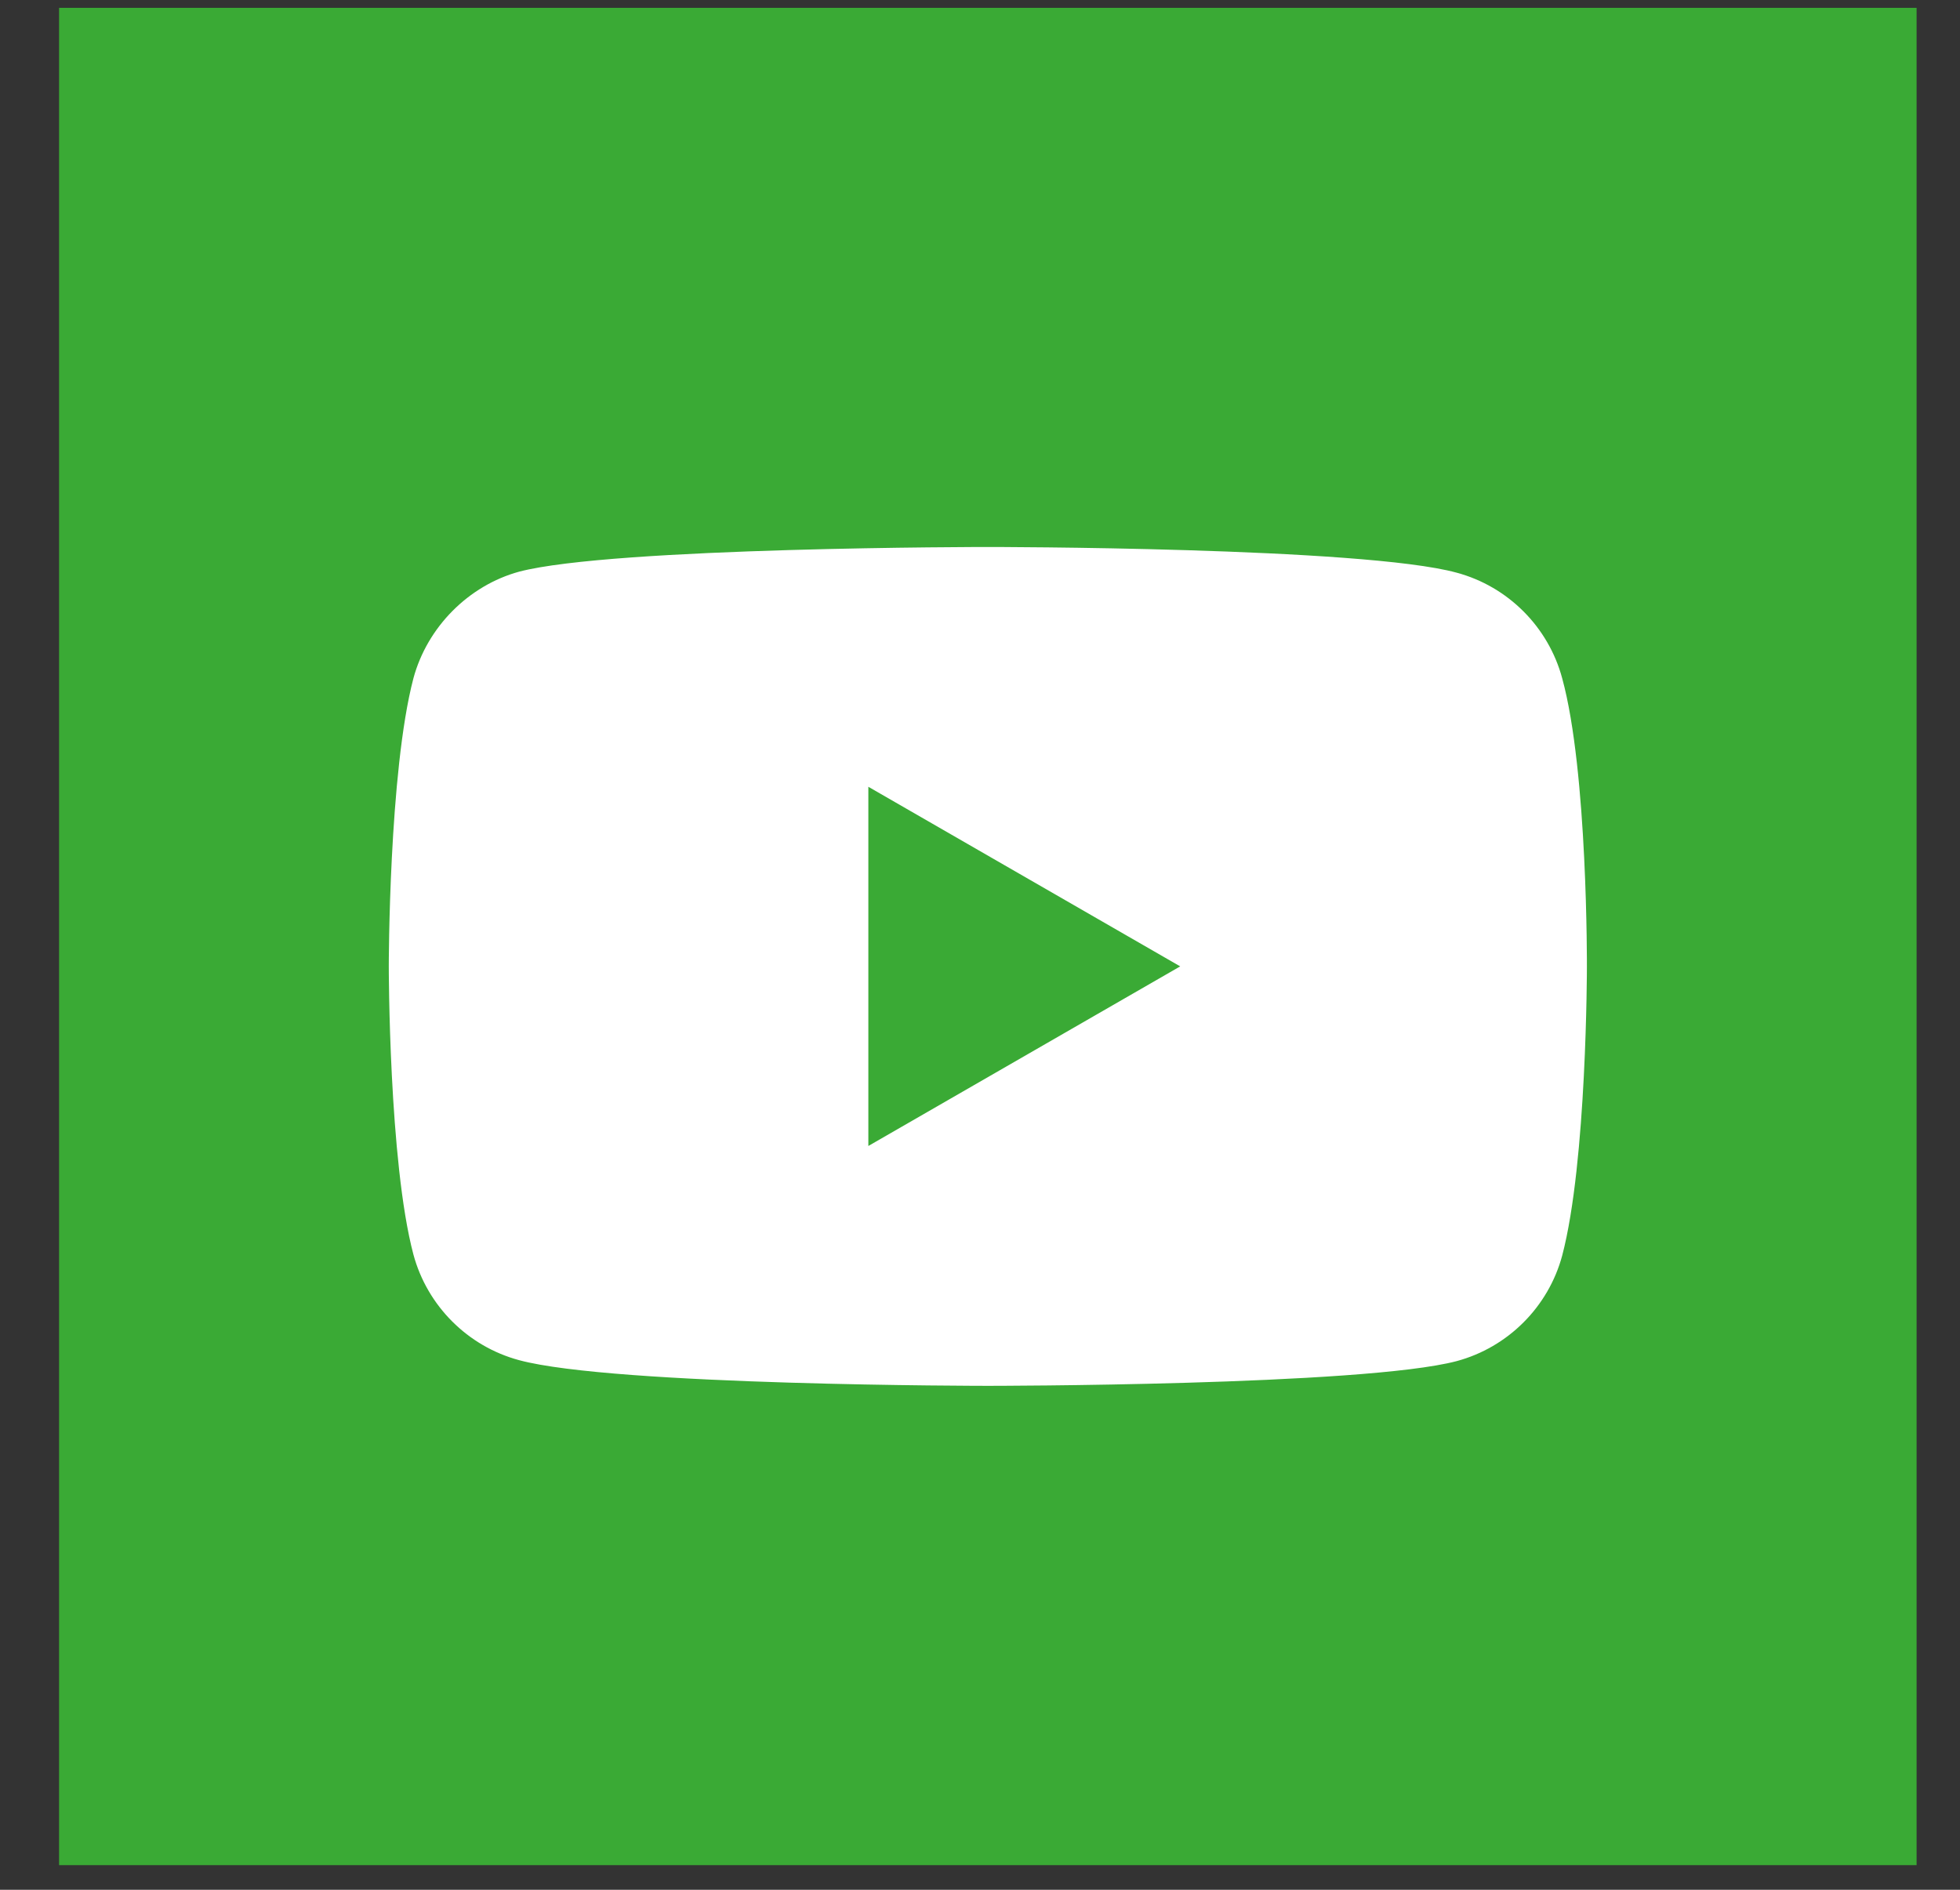 <?xml version="1.0" encoding="UTF-8"?> <svg xmlns="http://www.w3.org/2000/svg" width="28" height="27" viewBox="0 0 28 27" fill="none"><rect x="0" y="0" width="28" height="27" fill="#333333" stroke="none"/><rect x="0.844" y="0.112" width="26.536" height="26.536" fill="#3AAA35"></rect><path fill-rule="evenodd" clip-rule="evenodd" d="M20.809 8.182C21.542 8.379 22.12 8.957 22.317 9.691C22.684 11.03 22.67 13.822 22.67 13.822C22.67 13.822 22.67 16.599 22.317 17.939C22.12 18.672 21.542 19.25 20.809 19.447C19.47 19.8 14.112 19.8 14.112 19.8C14.112 19.8 8.768 19.8 7.415 19.433C6.682 19.236 6.104 18.658 5.906 17.924C5.554 16.599 5.554 13.807 5.554 13.807C5.554 13.807 5.554 11.03 5.906 9.691C6.104 8.957 6.696 8.365 7.415 8.168C8.754 7.815 14.112 7.815 14.112 7.815C14.112 7.815 19.47 7.815 20.809 8.182ZM16.86 13.807L12.405 16.373V11.241L16.86 13.807Z" fill="white"></path></svg> 